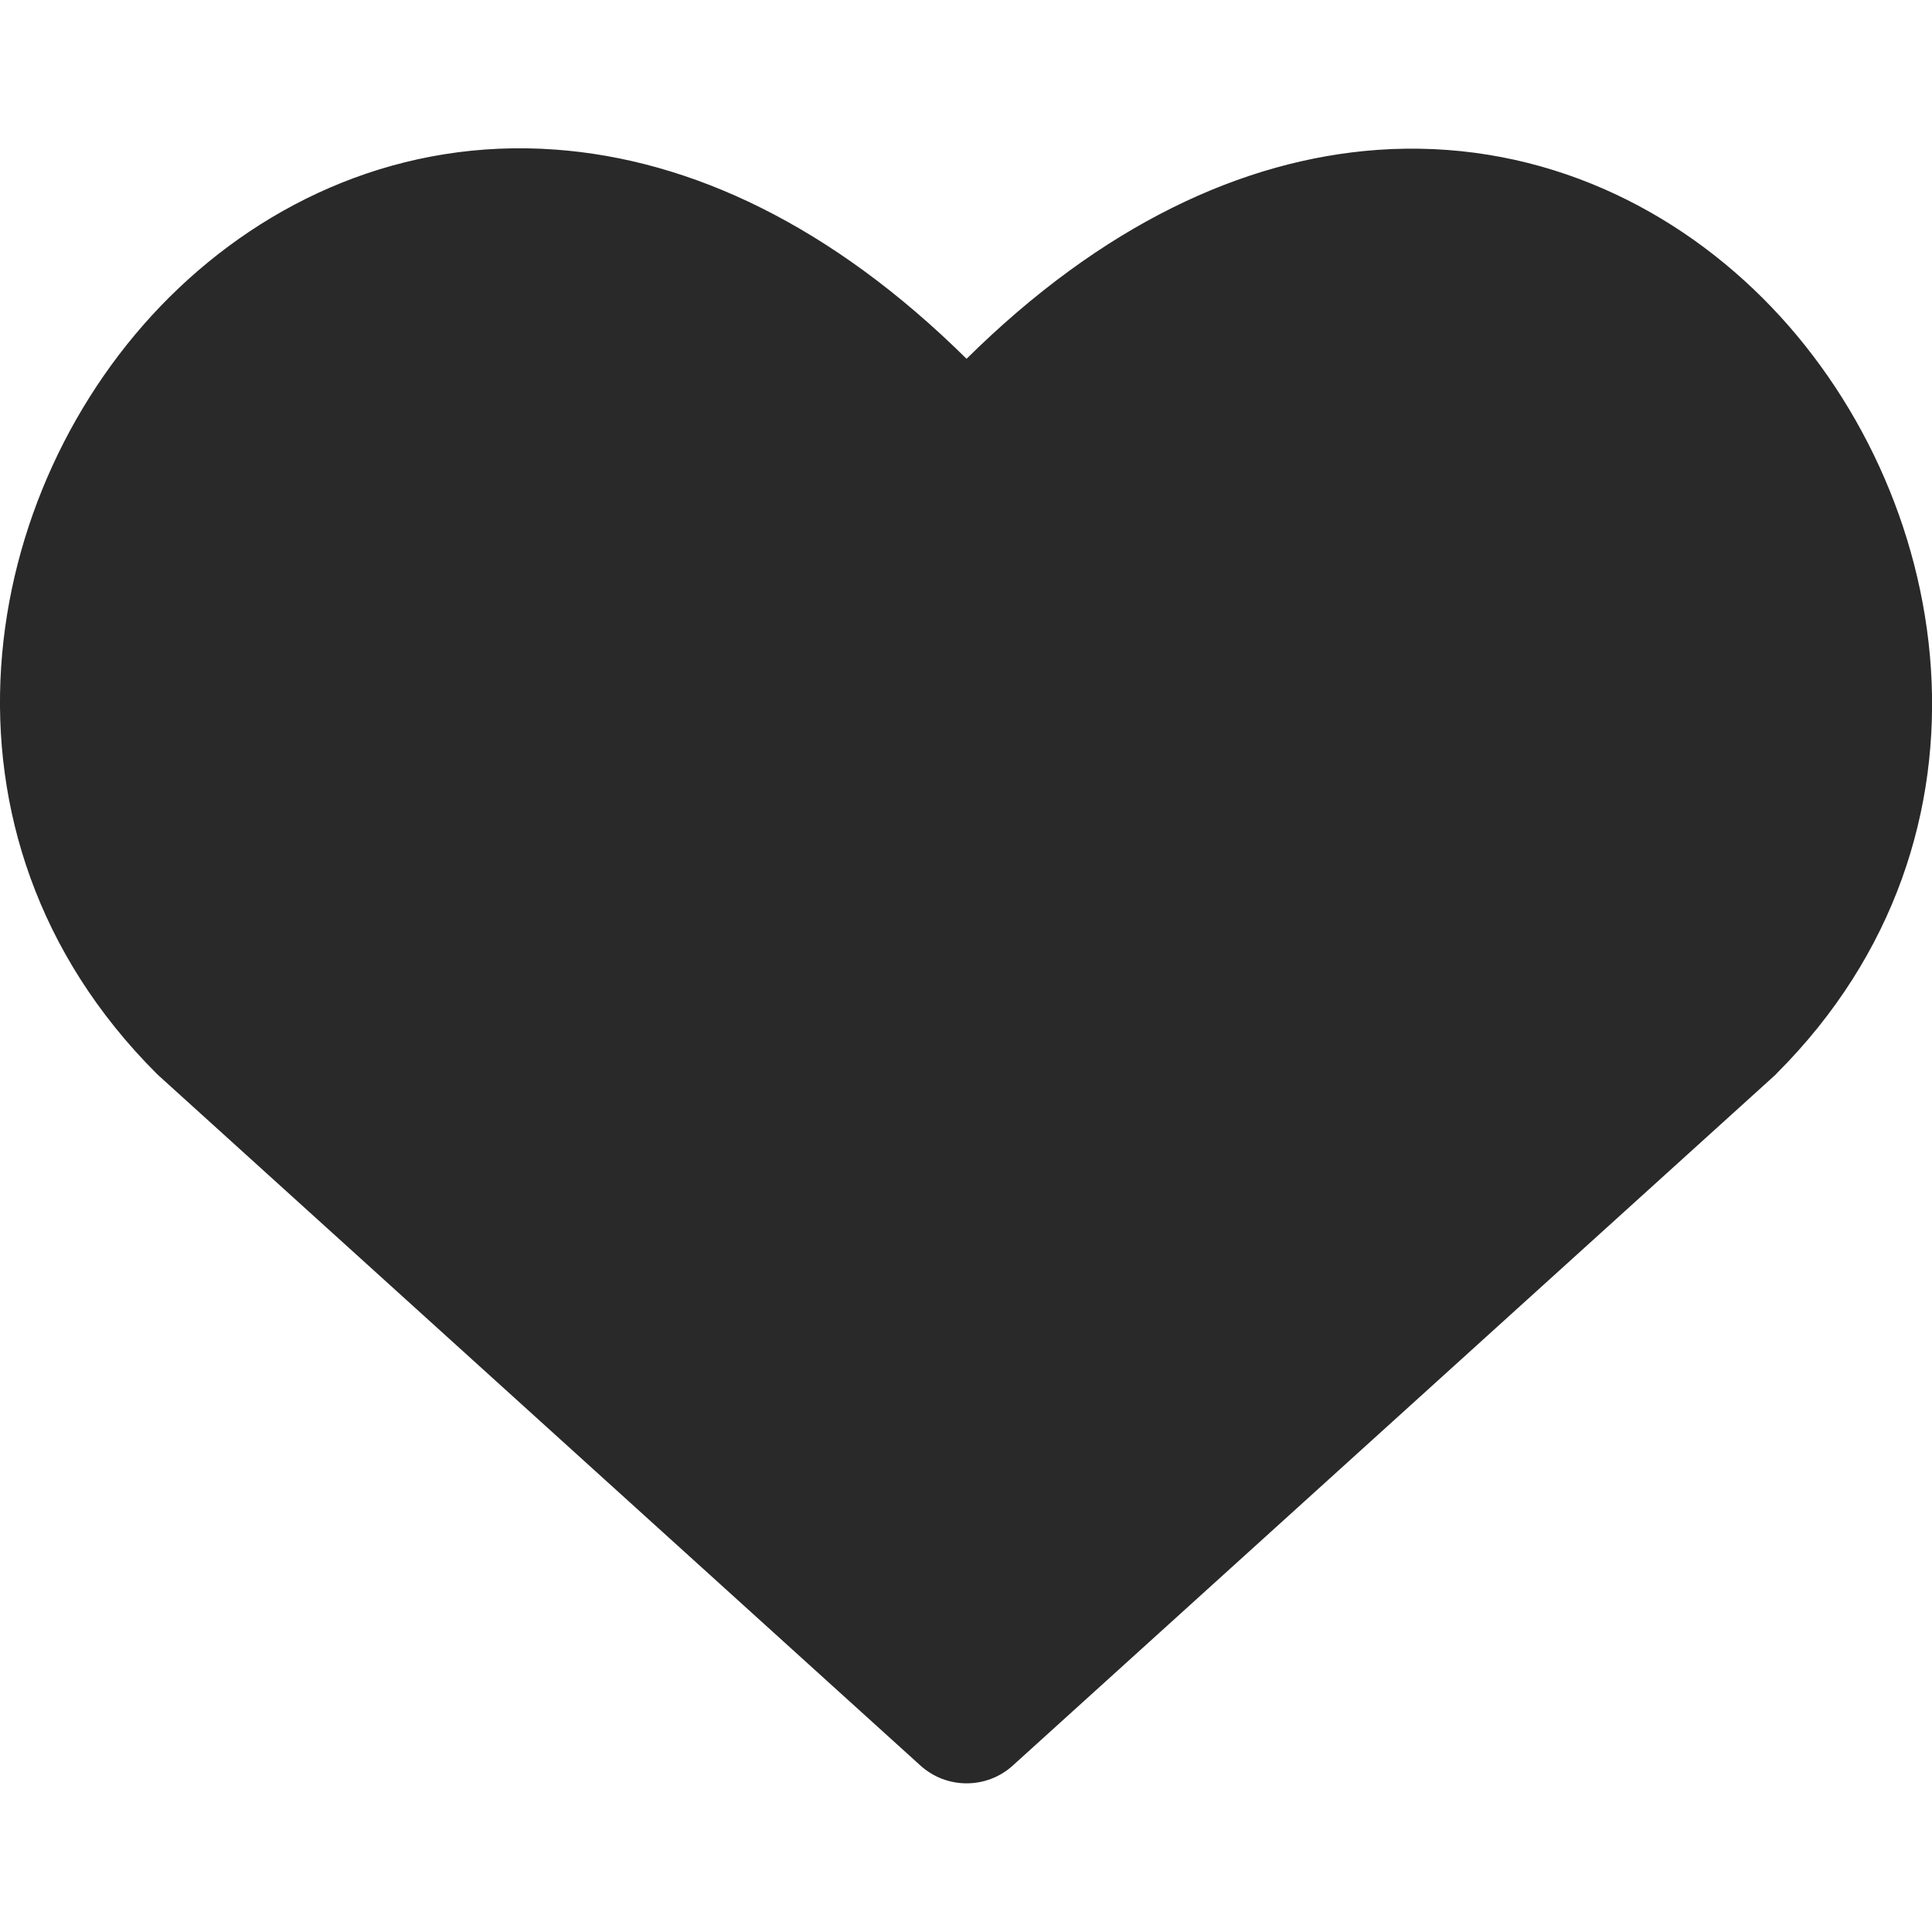 <?xml version="1.0" encoding="UTF-8"?> <svg xmlns="http://www.w3.org/2000/svg" width="14" height="14" viewBox="0 0 14 14" fill="none"><g clip-path="url(#clip0_284_93)"><path fill-rule="evenodd" clip-rule="evenodd" d="M4.024 1.084C5.005 1.155 6.026 1.633 7.004 2.6C7.982 1.633 9.003 1.156 9.983 1.086C11.088 1.008 12.066 1.455 12.773 2.16C14.163 3.546 14.6 6.054 12.874 7.779C12.869 7.785 12.863 7.791 12.857 7.796L7.34 12.793C7.15 12.966 6.859 12.966 6.669 12.793L1.152 7.796C1.146 7.791 1.14 7.785 1.134 7.779C-0.6 6.045 -0.166 3.537 1.229 2.152C1.938 1.448 2.917 1.003 4.024 1.084Z" fill="#292929"></path></g><defs><clipPath id="clip0_284_93"><rect width="14" height="14" fill="white"></rect></clipPath></defs></svg> 